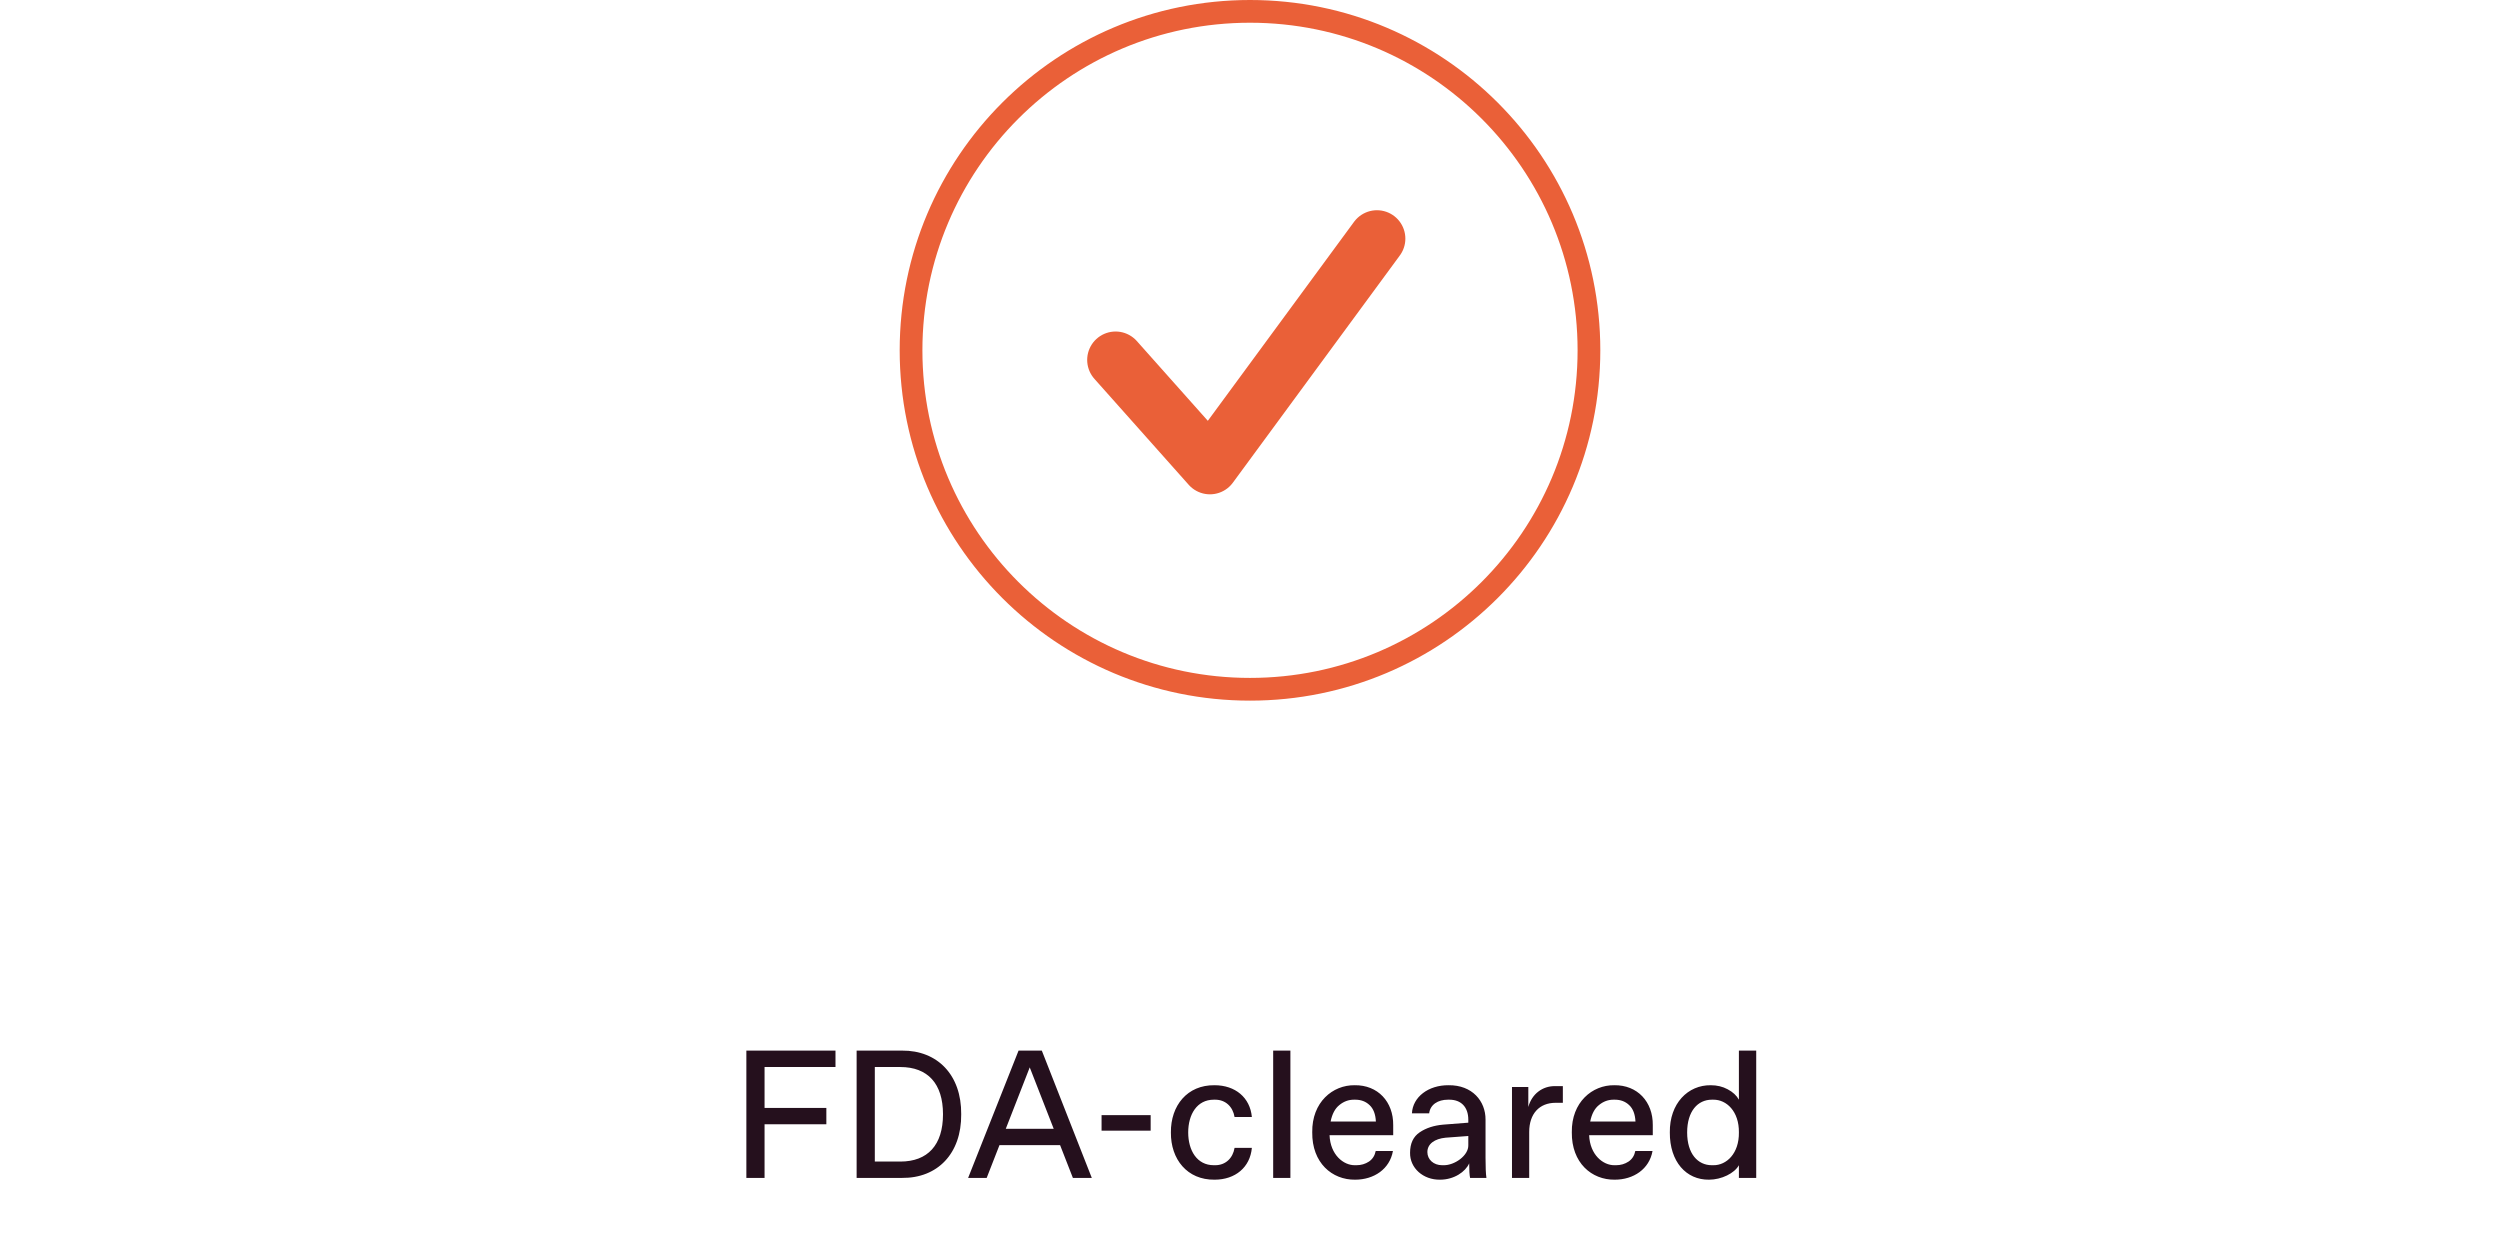 <svg width="220" height="110" viewBox="0 0 220 110" fill="none" xmlns="http://www.w3.org/2000/svg">
<circle cx="110" cy="30.828" r="29.828" stroke="#EA6038" stroke-width="2"/>
<path d="M98.172 31.673L106.474 41L121.172 21" stroke="#EA6038" stroke-width="5" stroke-linecap="round" stroke-linejoin="round"/>
<path d="M65.68 103.656V92.453H73.523V93.898H67.281V97.5H72.719V98.937H67.281V103.656H65.68ZM75.383 103.656V92.453H79.383C82.492 92.429 84.617 94.593 84.586 98.054C84.617 101.523 82.492 103.687 79.383 103.656H75.383ZM76.984 102.218H79.227C81.641 102.218 82.984 100.765 82.984 98.054C82.984 95.359 81.641 93.898 79.227 93.898H76.984V102.218ZM94.414 103.656L93.289 100.773H87.953L86.828 103.656H85.195L89.633 92.453H91.68L96.078 103.656H94.414ZM88.508 99.336H92.727L90.617 93.929L88.508 99.336ZM96.938 99.5V98.132H101.258V99.5H96.938ZM103.039 99.656C103.016 97.296 104.477 95.468 106.883 95.5C108.703 95.5 110.008 96.586 110.164 98.296H108.641C108.492 97.39 107.844 96.773 106.945 96.773H106.812C105.328 96.773 104.562 98.078 104.562 99.656C104.562 101.234 105.328 102.539 106.812 102.539H106.945C107.844 102.539 108.492 101.922 108.641 101.015H110.164C110.008 102.726 108.703 103.812 106.883 103.812C104.477 103.843 103.016 102.015 103.039 99.656ZM112.039 103.656V92.453H113.555V103.656H112.039ZM115.477 99.64C115.438 96.992 117.281 95.476 119.203 95.5C121.25 95.468 122.625 96.961 122.602 99.015V99.898H117C117.07 101.625 118.227 102.554 119.234 102.539H119.367C119.781 102.539 120.148 102.429 120.469 102.218C120.789 102 120.984 101.687 121.062 101.289H122.578C122.297 102.875 120.914 103.812 119.25 103.812C117.227 103.836 115.445 102.336 115.477 99.64ZM117.094 98.695H121.078C121.047 98.046 120.859 97.562 120.523 97.25C120.188 96.929 119.766 96.773 119.273 96.773H119.141C118.672 96.773 118.25 96.929 117.867 97.242C117.484 97.546 117.227 98.031 117.094 98.695ZM130.805 103.656H129.367C129.312 103.39 129.289 102.961 129.289 102.375C128.961 103.117 127.961 103.812 126.727 103.812C125.234 103.836 124.062 102.781 124.086 101.445C124.086 100.625 124.367 100.023 124.938 99.64C125.508 99.257 126.195 99.039 127 98.968L129.211 98.796V98.539C129.211 97.421 128.578 96.773 127.547 96.773H127.414C126.539 96.773 125.859 97.203 125.766 97.976H124.25C124.32 96.531 125.703 95.484 127.477 95.5C129.547 95.476 130.742 96.89 130.727 98.539V101.898C130.727 102.695 130.75 103.281 130.805 103.656ZM129.211 100.773V99.968L127.211 100.117C126.25 100.211 125.609 100.664 125.609 101.382C125.609 102.039 126.156 102.539 126.906 102.539H127.031C127.992 102.562 129.242 101.687 129.211 100.773ZM133.055 103.656V95.656H134.492V97.414C134.812 96.242 135.758 95.578 136.812 95.578H137.531V97.046H136.891C135.461 97.046 134.57 98.015 134.57 99.609V103.656H133.055ZM138.32 99.64C138.281 96.992 140.125 95.476 142.047 95.5C144.094 95.468 145.469 96.961 145.445 99.015V99.898H139.844C139.914 101.625 141.07 102.554 142.078 102.539H142.211C142.625 102.539 142.992 102.429 143.312 102.218C143.633 102 143.828 101.687 143.906 101.289H145.422C145.141 102.875 143.758 103.812 142.094 103.812C140.07 103.836 138.289 102.336 138.32 99.64ZM139.938 98.695H143.922C143.891 98.046 143.703 97.562 143.367 97.25C143.031 96.929 142.609 96.773 142.117 96.773H141.984C141.516 96.773 141.094 96.929 140.711 97.242C140.328 97.546 140.07 98.031 139.938 98.695ZM146.945 99.656C146.914 97.093 148.547 95.476 150.547 95.5C151.094 95.5 151.594 95.617 152.039 95.859C152.492 96.101 152.82 96.406 153.023 96.773V92.453H154.547V103.656H153.023V102.539C152.633 103.25 151.492 103.812 150.391 103.812C148.391 103.836 146.93 102.234 146.945 99.656ZM150.641 102.539H150.773C151.93 102.554 153.047 101.507 153.023 99.656C153.047 97.804 151.93 96.757 150.773 96.773H150.641C149.406 96.773 148.469 97.781 148.469 99.656C148.469 101.531 149.406 102.539 150.641 102.539Z" fill="#25101D"/>
</svg>
